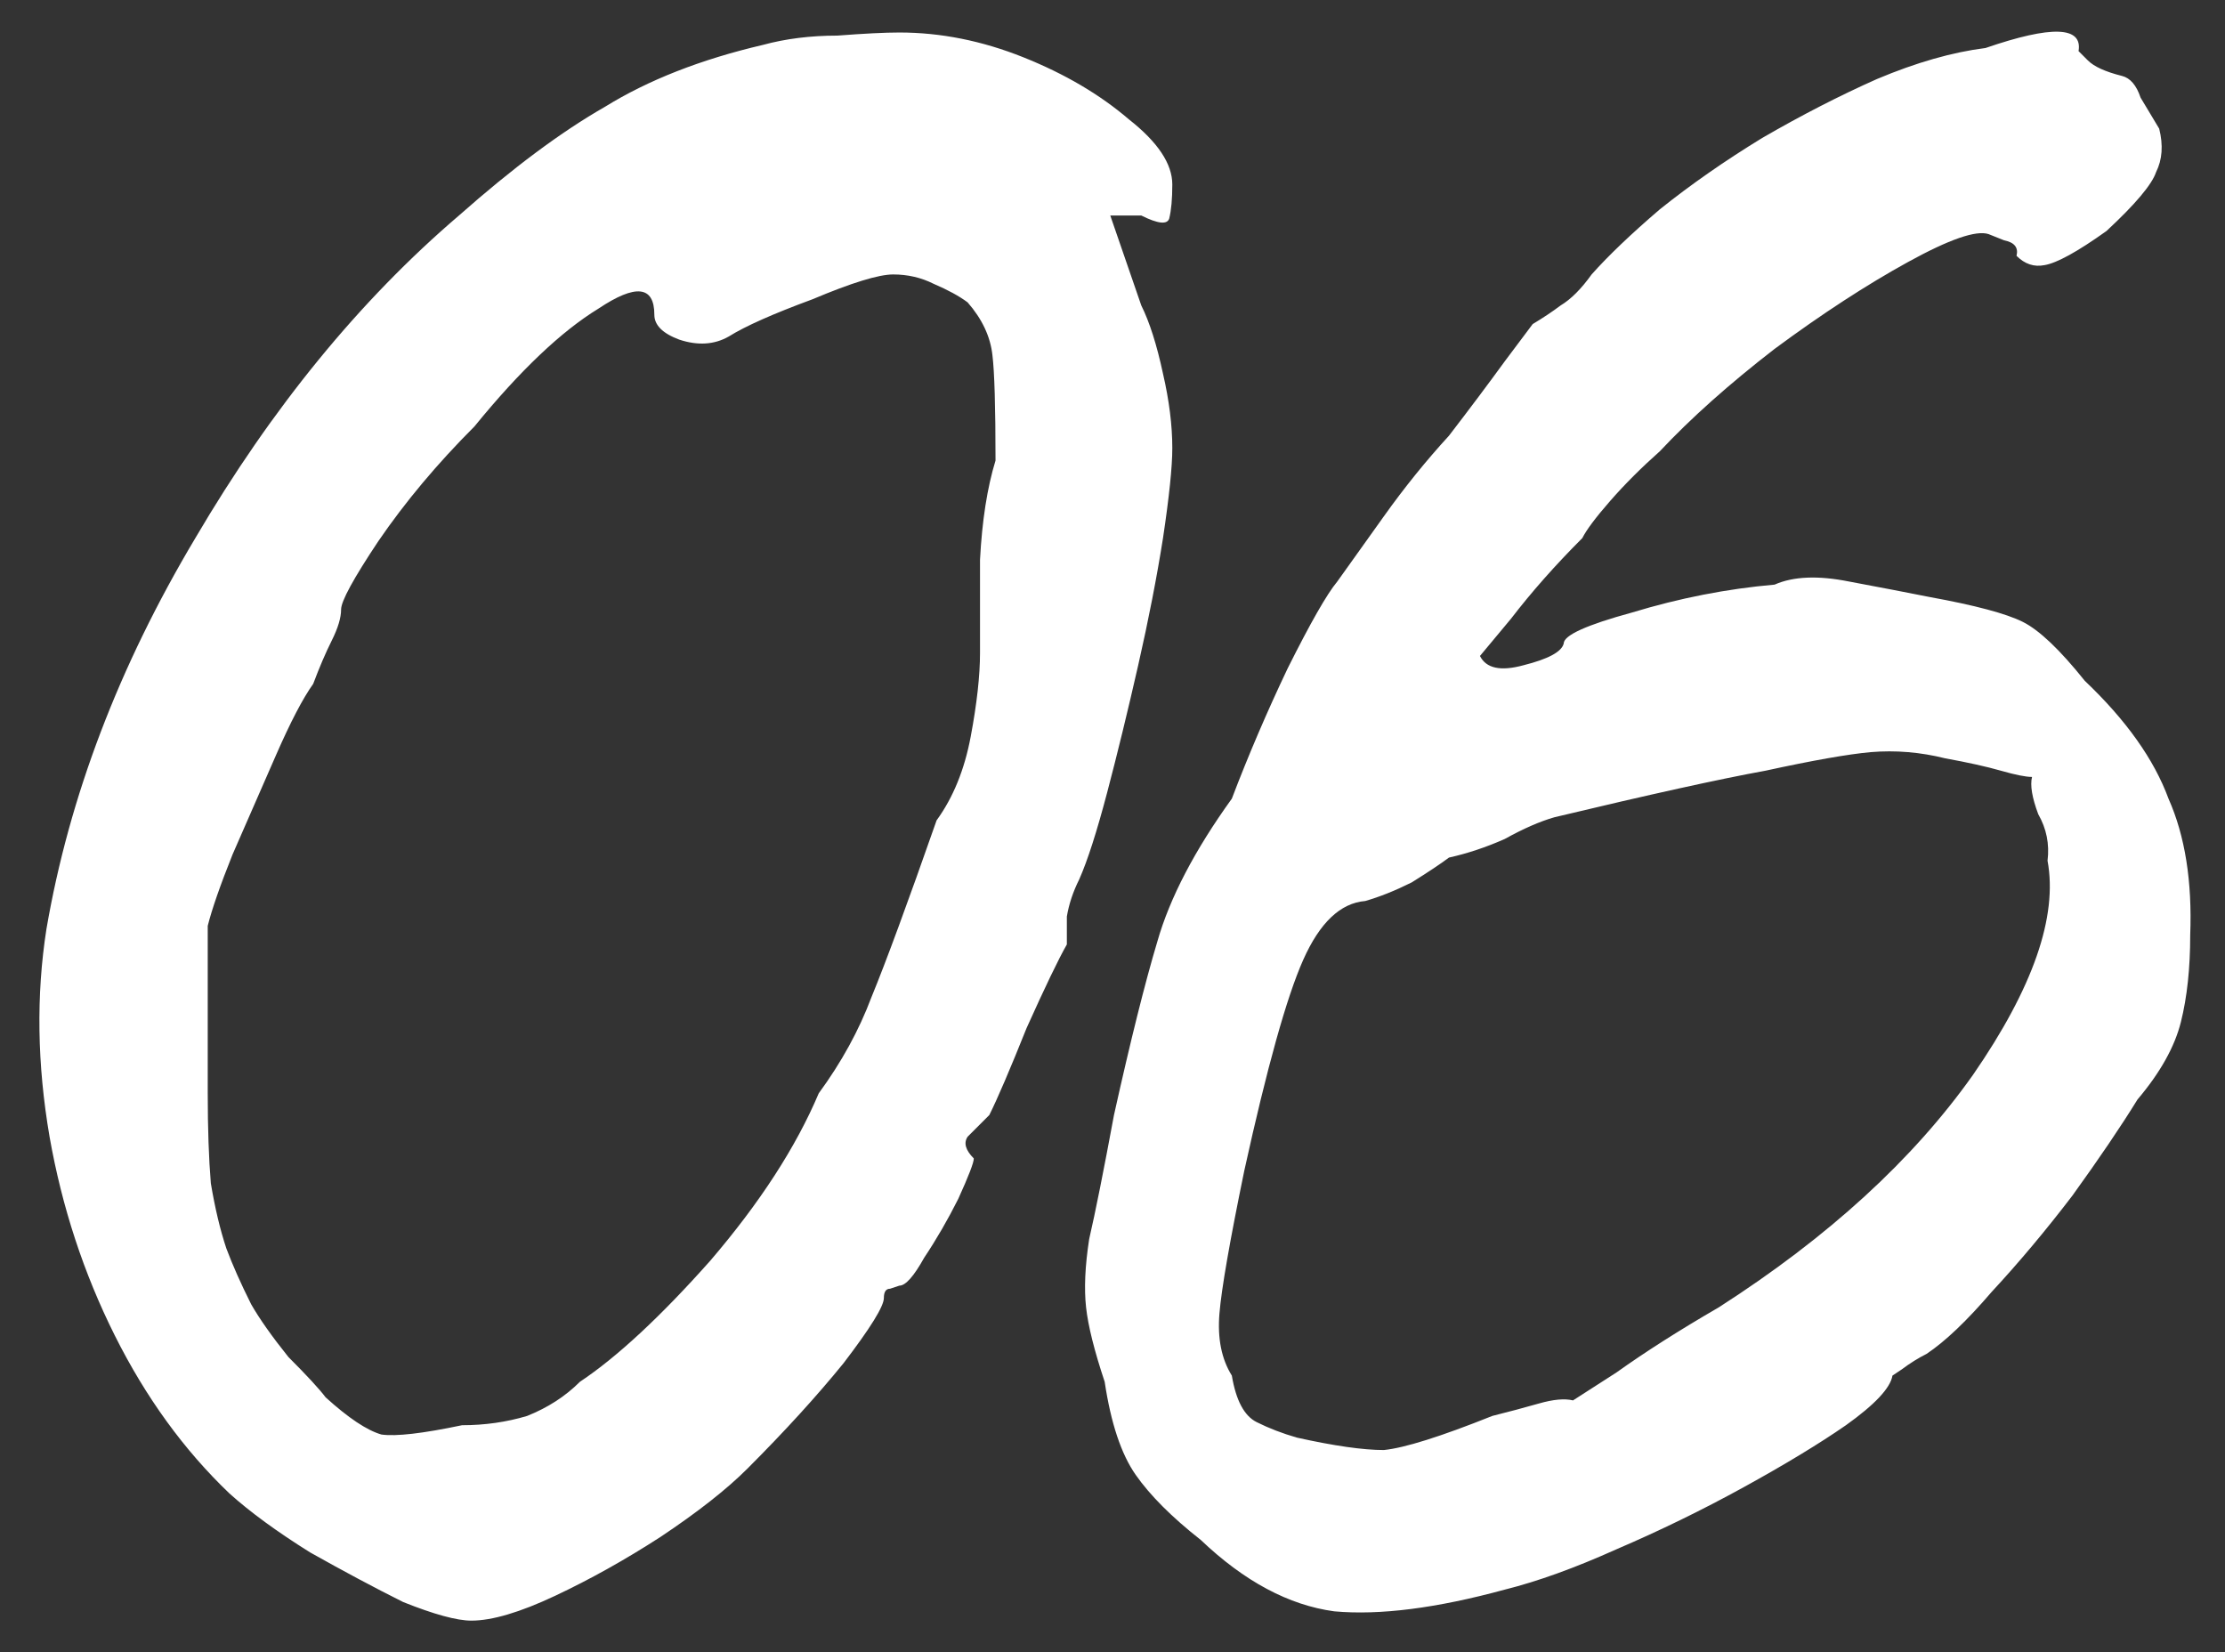 <?xml version="1.0" encoding="UTF-8"?> <svg xmlns="http://www.w3.org/2000/svg" width="66" height="49" viewBox="0 0 66 49" fill="none"><rect x="0" y="0" width="66" height="49" fill="#333333" stroke="none"/><path d="M13.982 48.068C13.553 48.068 12.878 47.884 11.958 47.516C11.099 47.087 10.179 46.596 9.198 46.044C8.217 45.431 7.419 44.848 6.806 44.296C5.457 43.008 4.322 41.444 3.402 39.604C2.482 37.764 1.838 35.801 1.47 33.716C1.102 31.569 1.071 29.515 1.378 27.552C2.053 23.627 3.525 19.763 5.794 15.96C8.063 12.096 10.67 8.907 13.614 6.392C15.209 4.981 16.65 3.908 17.938 3.172C19.226 2.375 20.79 1.761 22.63 1.332C23.305 1.148 24.041 1.056 24.838 1.056C25.635 0.995 26.249 0.964 26.678 0.964C27.905 0.964 29.131 1.209 30.358 1.7C31.585 2.191 32.627 2.804 33.486 3.54C34.345 4.215 34.774 4.859 34.774 5.472C34.774 5.901 34.743 6.239 34.682 6.484C34.621 6.668 34.345 6.637 33.854 6.392H32.934L33.854 9.06C34.099 9.551 34.314 10.225 34.498 11.084C34.682 11.881 34.774 12.617 34.774 13.292C34.774 13.844 34.682 14.733 34.498 15.96C34.314 17.125 34.069 18.383 33.762 19.732C33.455 21.081 33.149 22.339 32.842 23.504C32.535 24.669 32.259 25.528 32.014 26.08C31.83 26.448 31.707 26.816 31.646 27.184C31.646 27.491 31.646 27.767 31.646 28.012C31.401 28.441 31.002 29.269 30.45 30.496C29.959 31.723 29.591 32.581 29.346 33.072C29.101 33.317 28.886 33.532 28.702 33.716C28.579 33.9 28.641 34.115 28.886 34.36C28.886 34.483 28.733 34.881 28.426 35.556C28.119 36.169 27.782 36.752 27.414 37.304C27.107 37.856 26.862 38.132 26.678 38.132C26.678 38.132 26.586 38.163 26.402 38.224C26.279 38.224 26.218 38.316 26.218 38.5C26.218 38.745 25.819 39.389 25.022 40.432C24.225 41.413 23.274 42.456 22.17 43.56C21.557 44.173 20.698 44.848 19.594 45.584C18.551 46.259 17.509 46.841 16.466 47.332C15.423 47.823 14.595 48.068 13.982 48.068ZM13.706 42.272C14.381 42.272 15.025 42.18 15.638 41.996C16.251 41.751 16.773 41.413 17.202 40.984C18.306 40.248 19.594 39.052 21.066 37.396C22.538 35.679 23.611 34.023 24.286 32.428C24.961 31.508 25.482 30.557 25.85 29.576C26.279 28.533 26.923 26.785 27.782 24.332C28.273 23.657 28.61 22.829 28.794 21.848C28.978 20.867 29.07 20.039 29.07 19.364C29.07 18.689 29.07 17.769 29.07 16.604C29.131 15.439 29.285 14.457 29.53 13.66C29.53 12.065 29.499 11.023 29.438 10.532C29.377 9.98 29.131 9.459 28.702 8.968C28.457 8.784 28.119 8.6 27.69 8.416C27.322 8.232 26.923 8.14 26.494 8.14C26.065 8.14 25.267 8.385 24.102 8.876C22.937 9.305 22.109 9.673 21.618 9.98C21.189 10.225 20.698 10.256 20.146 10.072C19.655 9.888 19.41 9.643 19.41 9.336C19.41 8.477 18.858 8.416 17.754 9.152C16.65 9.827 15.423 10.992 14.074 12.648C12.97 13.752 12.019 14.887 11.222 16.052C10.486 17.156 10.118 17.831 10.118 18.076C10.118 18.321 10.026 18.628 9.842 18.996C9.658 19.364 9.474 19.793 9.29 20.284C8.983 20.713 8.615 21.419 8.186 22.4C7.757 23.381 7.327 24.363 6.898 25.344C6.53 26.264 6.285 26.969 6.162 27.46C6.162 27.705 6.162 28.38 6.162 29.484C6.162 30.527 6.162 31.508 6.162 32.428C6.162 33.471 6.193 34.36 6.254 35.096C6.377 35.832 6.53 36.476 6.714 37.028C6.898 37.519 7.143 38.071 7.45 38.684C7.695 39.113 8.063 39.635 8.554 40.248C9.106 40.8 9.474 41.199 9.658 41.444C10.333 42.057 10.885 42.425 11.314 42.548C11.743 42.609 12.541 42.517 13.706 42.272ZM44.636 47.148C42.612 47.7 40.925 47.915 39.576 47.792C38.227 47.608 36.908 46.903 35.62 45.676C34.761 45.001 34.117 44.357 33.688 43.744C33.259 43.131 32.952 42.211 32.768 40.984C32.461 40.064 32.277 39.328 32.216 38.776C32.155 38.224 32.185 37.549 32.308 36.752C32.492 35.955 32.737 34.728 33.044 33.072C33.535 30.864 33.964 29.147 34.332 27.92C34.7 26.632 35.436 25.221 36.54 23.688C37.031 22.4 37.583 21.112 38.196 19.824C38.871 18.475 39.361 17.616 39.668 17.248C39.975 16.819 40.435 16.175 41.048 15.316C41.661 14.457 42.305 13.66 42.98 12.924C43.593 12.127 44.145 11.391 44.636 10.716C45.188 9.98 45.464 9.612 45.464 9.612C45.771 9.428 46.047 9.244 46.292 9.06C46.599 8.876 46.905 8.569 47.212 8.14C47.703 7.588 48.377 6.944 49.236 6.208C50.156 5.472 51.168 4.767 52.272 4.092C53.437 3.417 54.572 2.835 55.676 2.344C56.841 1.853 57.915 1.547 58.896 1.424C60.859 0.749 61.779 0.78 61.656 1.516C61.656 1.516 61.748 1.608 61.932 1.792C62.116 1.976 62.453 2.129 62.944 2.252C63.189 2.313 63.373 2.528 63.496 2.896C63.68 3.203 63.864 3.509 64.048 3.816C64.171 4.307 64.14 4.736 63.956 5.104C63.833 5.472 63.343 6.055 62.484 6.852C61.625 7.465 61.012 7.803 60.644 7.864C60.337 7.925 60.061 7.833 59.816 7.588C59.877 7.343 59.755 7.189 59.448 7.128C59.141 7.005 58.988 6.944 58.988 6.944C58.62 6.821 57.823 7.097 56.596 7.772C55.369 8.447 54.051 9.305 52.64 10.348C51.291 11.391 50.156 12.403 49.236 13.384C48.684 13.875 48.193 14.365 47.764 14.856C47.335 15.347 47.059 15.715 46.936 15.96C46.139 16.757 45.433 17.555 44.82 18.352C44.207 19.088 43.9 19.456 43.9 19.456C44.084 19.824 44.513 19.916 45.188 19.732C45.924 19.548 46.323 19.333 46.384 19.088C46.384 18.843 47.059 18.536 48.408 18.168C49.819 17.739 51.229 17.463 52.64 17.34C53.192 17.095 53.928 17.064 54.848 17.248C55.829 17.432 56.627 17.585 57.24 17.708C58.589 17.953 59.509 18.199 60 18.444C60.491 18.689 61.104 19.272 61.84 20.192C63.067 21.357 63.895 22.523 64.324 23.688C64.815 24.792 65.029 26.141 64.968 27.736C64.968 28.717 64.876 29.576 64.692 30.312C64.508 31.048 64.079 31.815 63.404 32.612C62.913 33.409 62.269 34.36 61.472 35.464C60.675 36.507 59.877 37.457 59.08 38.316C58.344 39.175 57.7 39.788 57.148 40.156C56.903 40.279 56.657 40.432 56.412 40.616C56.228 40.739 56.136 40.8 56.136 40.8C56.075 41.168 55.615 41.659 54.756 42.272C53.959 42.824 52.947 43.437 51.72 44.112C50.493 44.787 49.236 45.4 47.948 45.952C46.721 46.504 45.617 46.903 44.636 47.148ZM38.472 42.64C39.576 42.885 40.435 43.008 41.048 43.008C41.661 42.947 42.735 42.609 44.268 41.996C44.759 41.873 45.219 41.751 45.648 41.628C46.077 41.505 46.415 41.475 46.66 41.536C46.66 41.536 47.089 41.26 47.948 40.708C48.807 40.095 49.819 39.451 50.984 38.776C54.235 36.691 56.749 34.391 58.528 31.876C60.307 29.3 61.043 27.184 60.736 25.528C60.797 25.037 60.705 24.577 60.46 24.148C60.276 23.657 60.215 23.289 60.276 23.044C60.092 23.044 59.785 22.983 59.356 22.86C58.927 22.737 58.375 22.615 57.7 22.492C56.964 22.308 56.228 22.247 55.492 22.308C54.817 22.369 53.775 22.553 52.364 22.86C51.015 23.105 48.929 23.565 46.108 24.24C45.679 24.363 45.188 24.577 44.636 24.884C44.084 25.129 43.532 25.313 42.98 25.436C42.735 25.62 42.367 25.865 41.876 26.172C41.385 26.417 40.925 26.601 40.496 26.724C39.76 26.785 39.147 27.368 38.656 28.472C38.165 29.576 37.583 31.661 36.908 34.728C36.479 36.813 36.233 38.224 36.172 38.96C36.111 39.696 36.233 40.309 36.54 40.8C36.663 41.536 36.908 41.996 37.276 42.18C37.644 42.364 38.043 42.517 38.472 42.64Z" fill="white"></path></svg> 